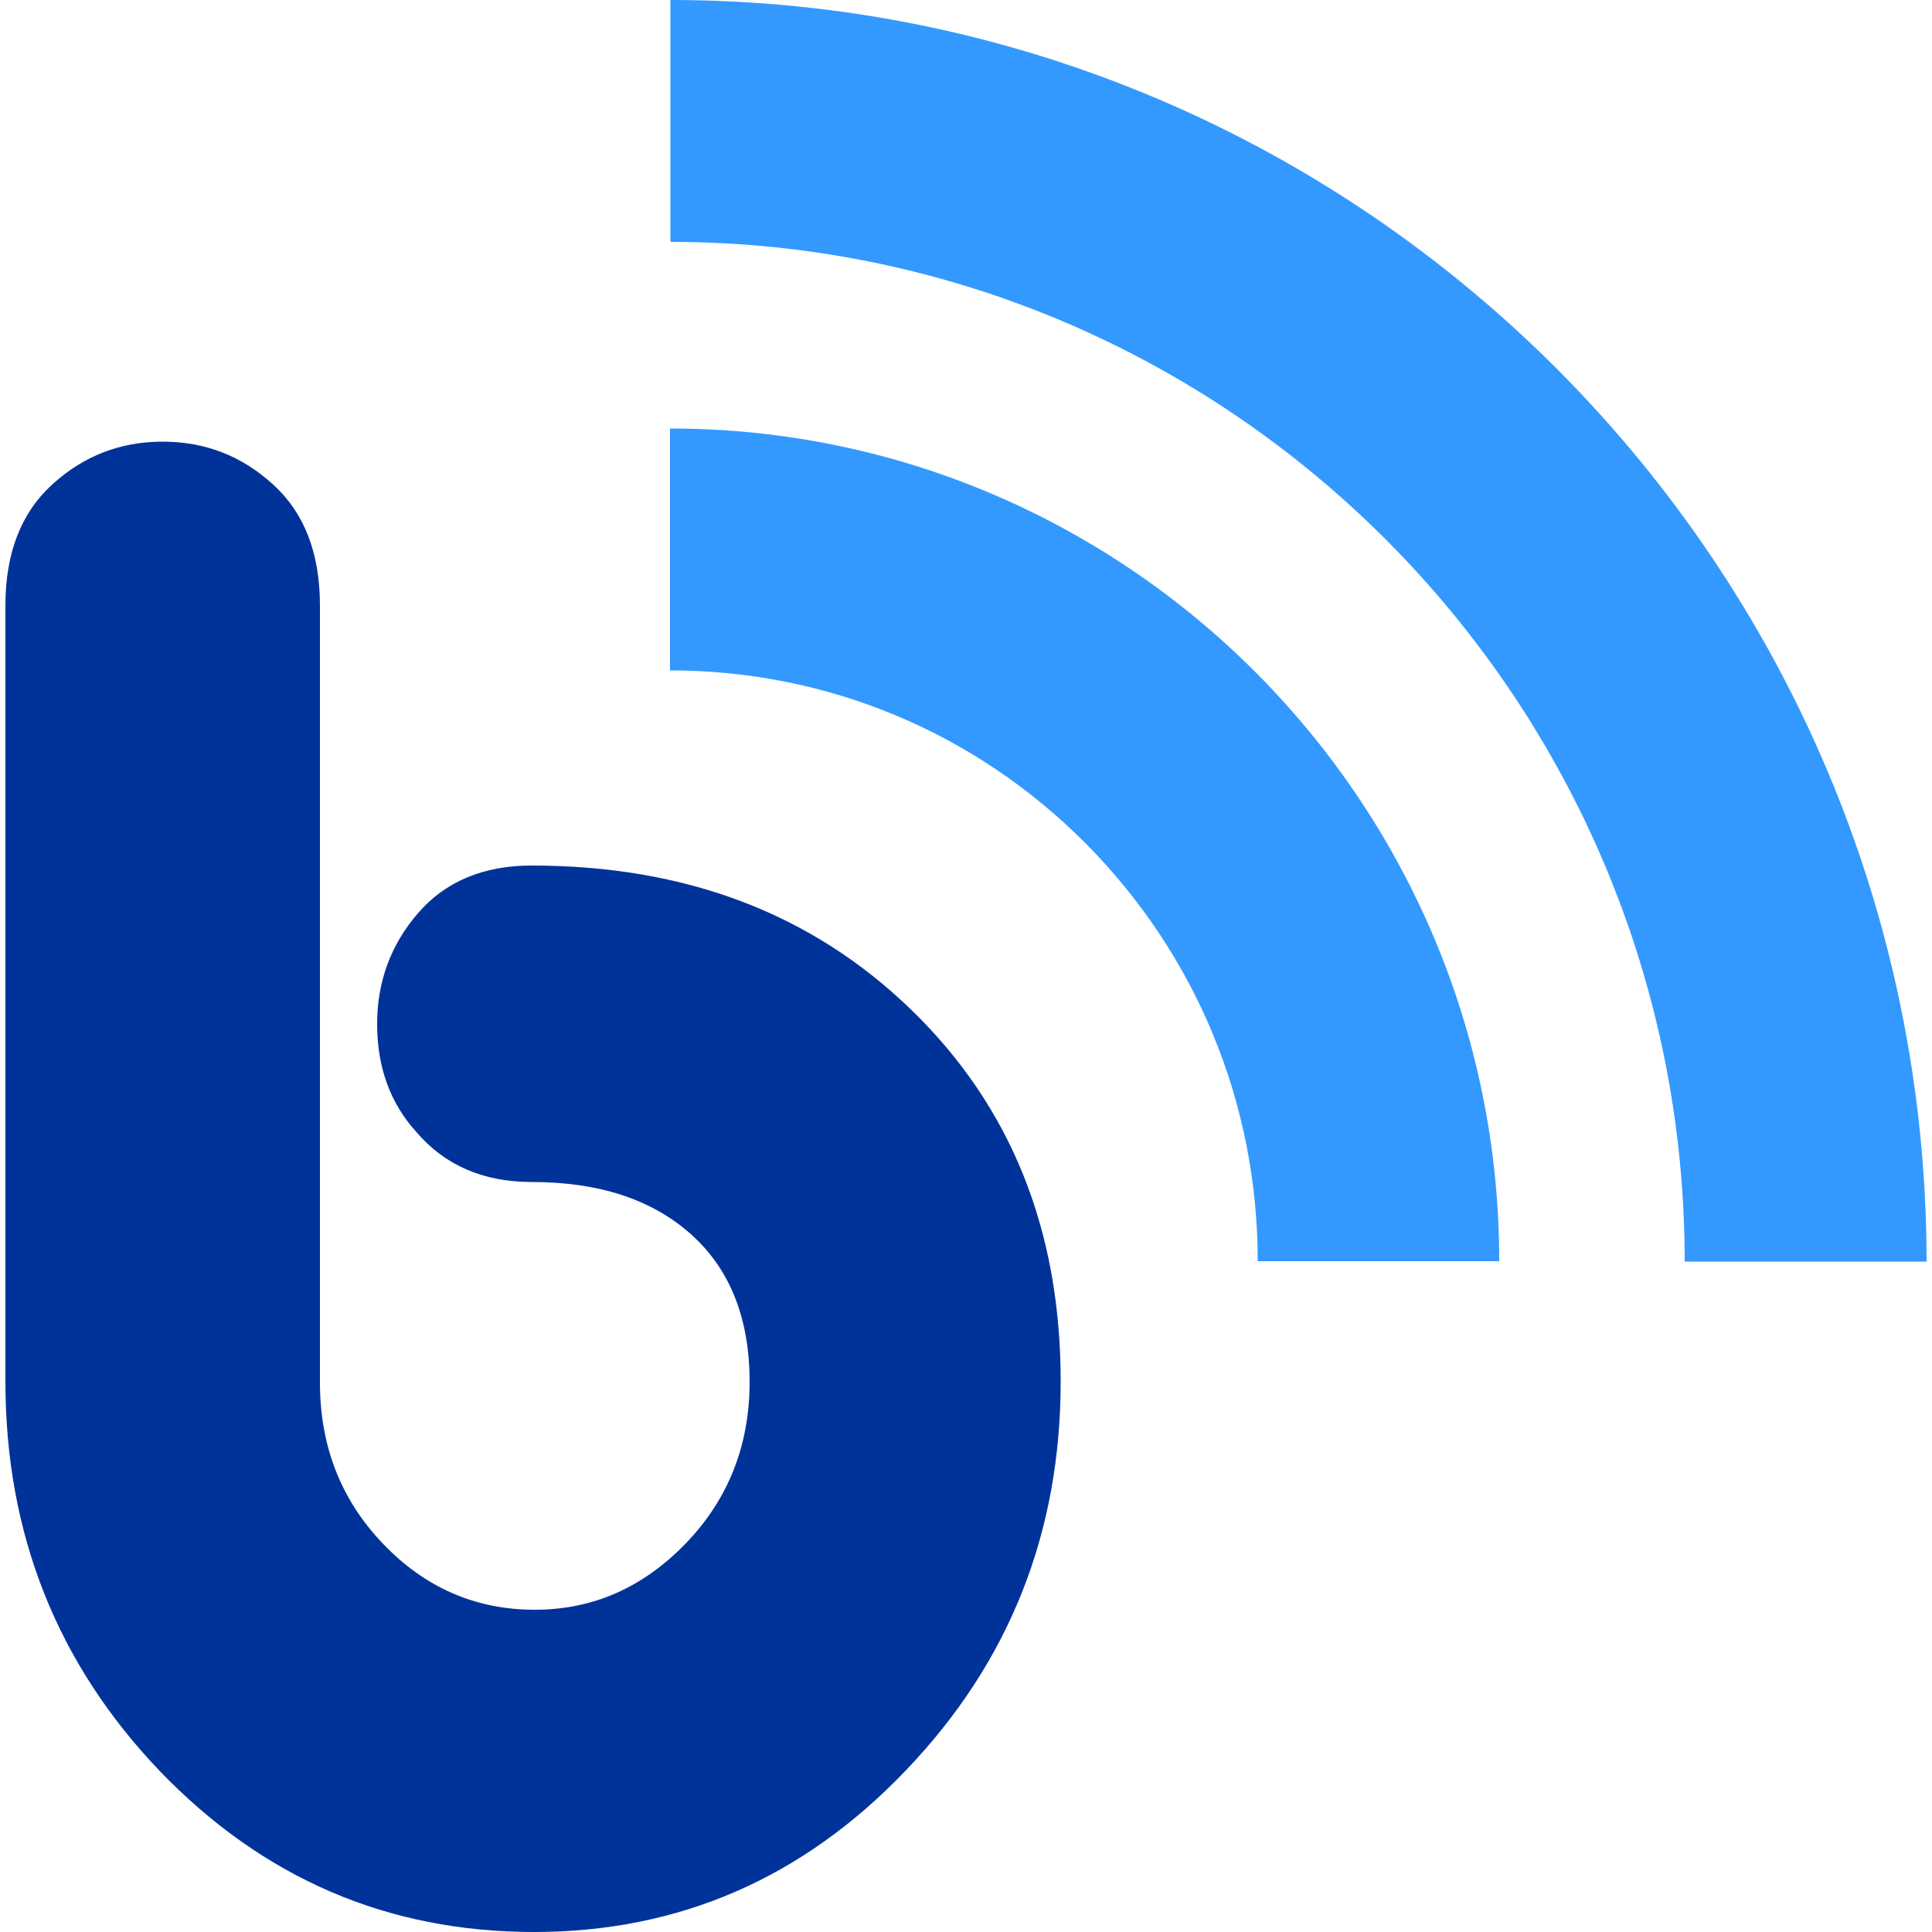 <?xml version="1.0" encoding="utf-8"?>
<!-- Generator: Adobe Illustrator 24.0.2, SVG Export Plug-In . SVG Version: 6.00 Build 0)  -->
<svg version="1.1" id="Layer_1" xmlns="http://www.w3.org/2000/svg" xmlns:xlink="http://www.w3.org/1999/xlink" x="0px" y="0px"
	 viewBox="0 0 500 500" enable-background="new 0 0 500 500" xml:space="preserve">
<g>
	<g>
		<path fill="#3399FF" d="M173.4,173.5c40.6,0,78.8,15.9,107.5,44.7c28.7,28.9,44.6,67.3,44.6,108.2H388
			c0-118.8-96.3-215.5-214.6-215.5V173.5z"/>
	</g>
	<g>
		<path fill="#3399FF" d="M173.5,62.6C318.2,62.6,436,181,436,326.5h62.6C498.5,146.5,352.7,0,173.5,0V62.6z"/>
	</g>
	<g>
		<path fill="#003399" d="M274.5,357.5c0,39.2-13.3,72.7-40,100.6C207.9,486,175.8,500,138.2,500c-37.9,0-70.1-13.9-96.8-41.6
			c-26.6-27.8-40-61.4-40-100.9V156.7c0-13.5,4-23.9,12.1-31.3c8.1-7.4,17.6-11.1,28.6-11.1c11,0,20.5,3.7,28.6,11.1
			c8.1,7.4,12.1,17.8,12.1,31.3v201.1c0,16.4,5.4,30.3,16.3,41.7c10.9,11.4,24,17.1,39.3,17.1c15,0,28-5.7,39.1-17.2
			c11-11.4,16.5-25.4,16.5-41.8c0-16.4-5.1-29.2-15.2-38.2c-10.1-9-23.8-13.5-41.2-13.5c-12.5,0-22.5-4.3-29.9-13
			c-6.7-7.4-10.1-16.7-10.1-27.9c0-10.9,3.5-20.5,10.6-28.7c7.1-8.2,16.9-12.3,29.4-12.3c39.8,0,72.5,12.4,98.2,37.3
			C261.6,286.3,274.5,318.3,274.5,357.5z"/>
	</g>
</g>
</svg>
